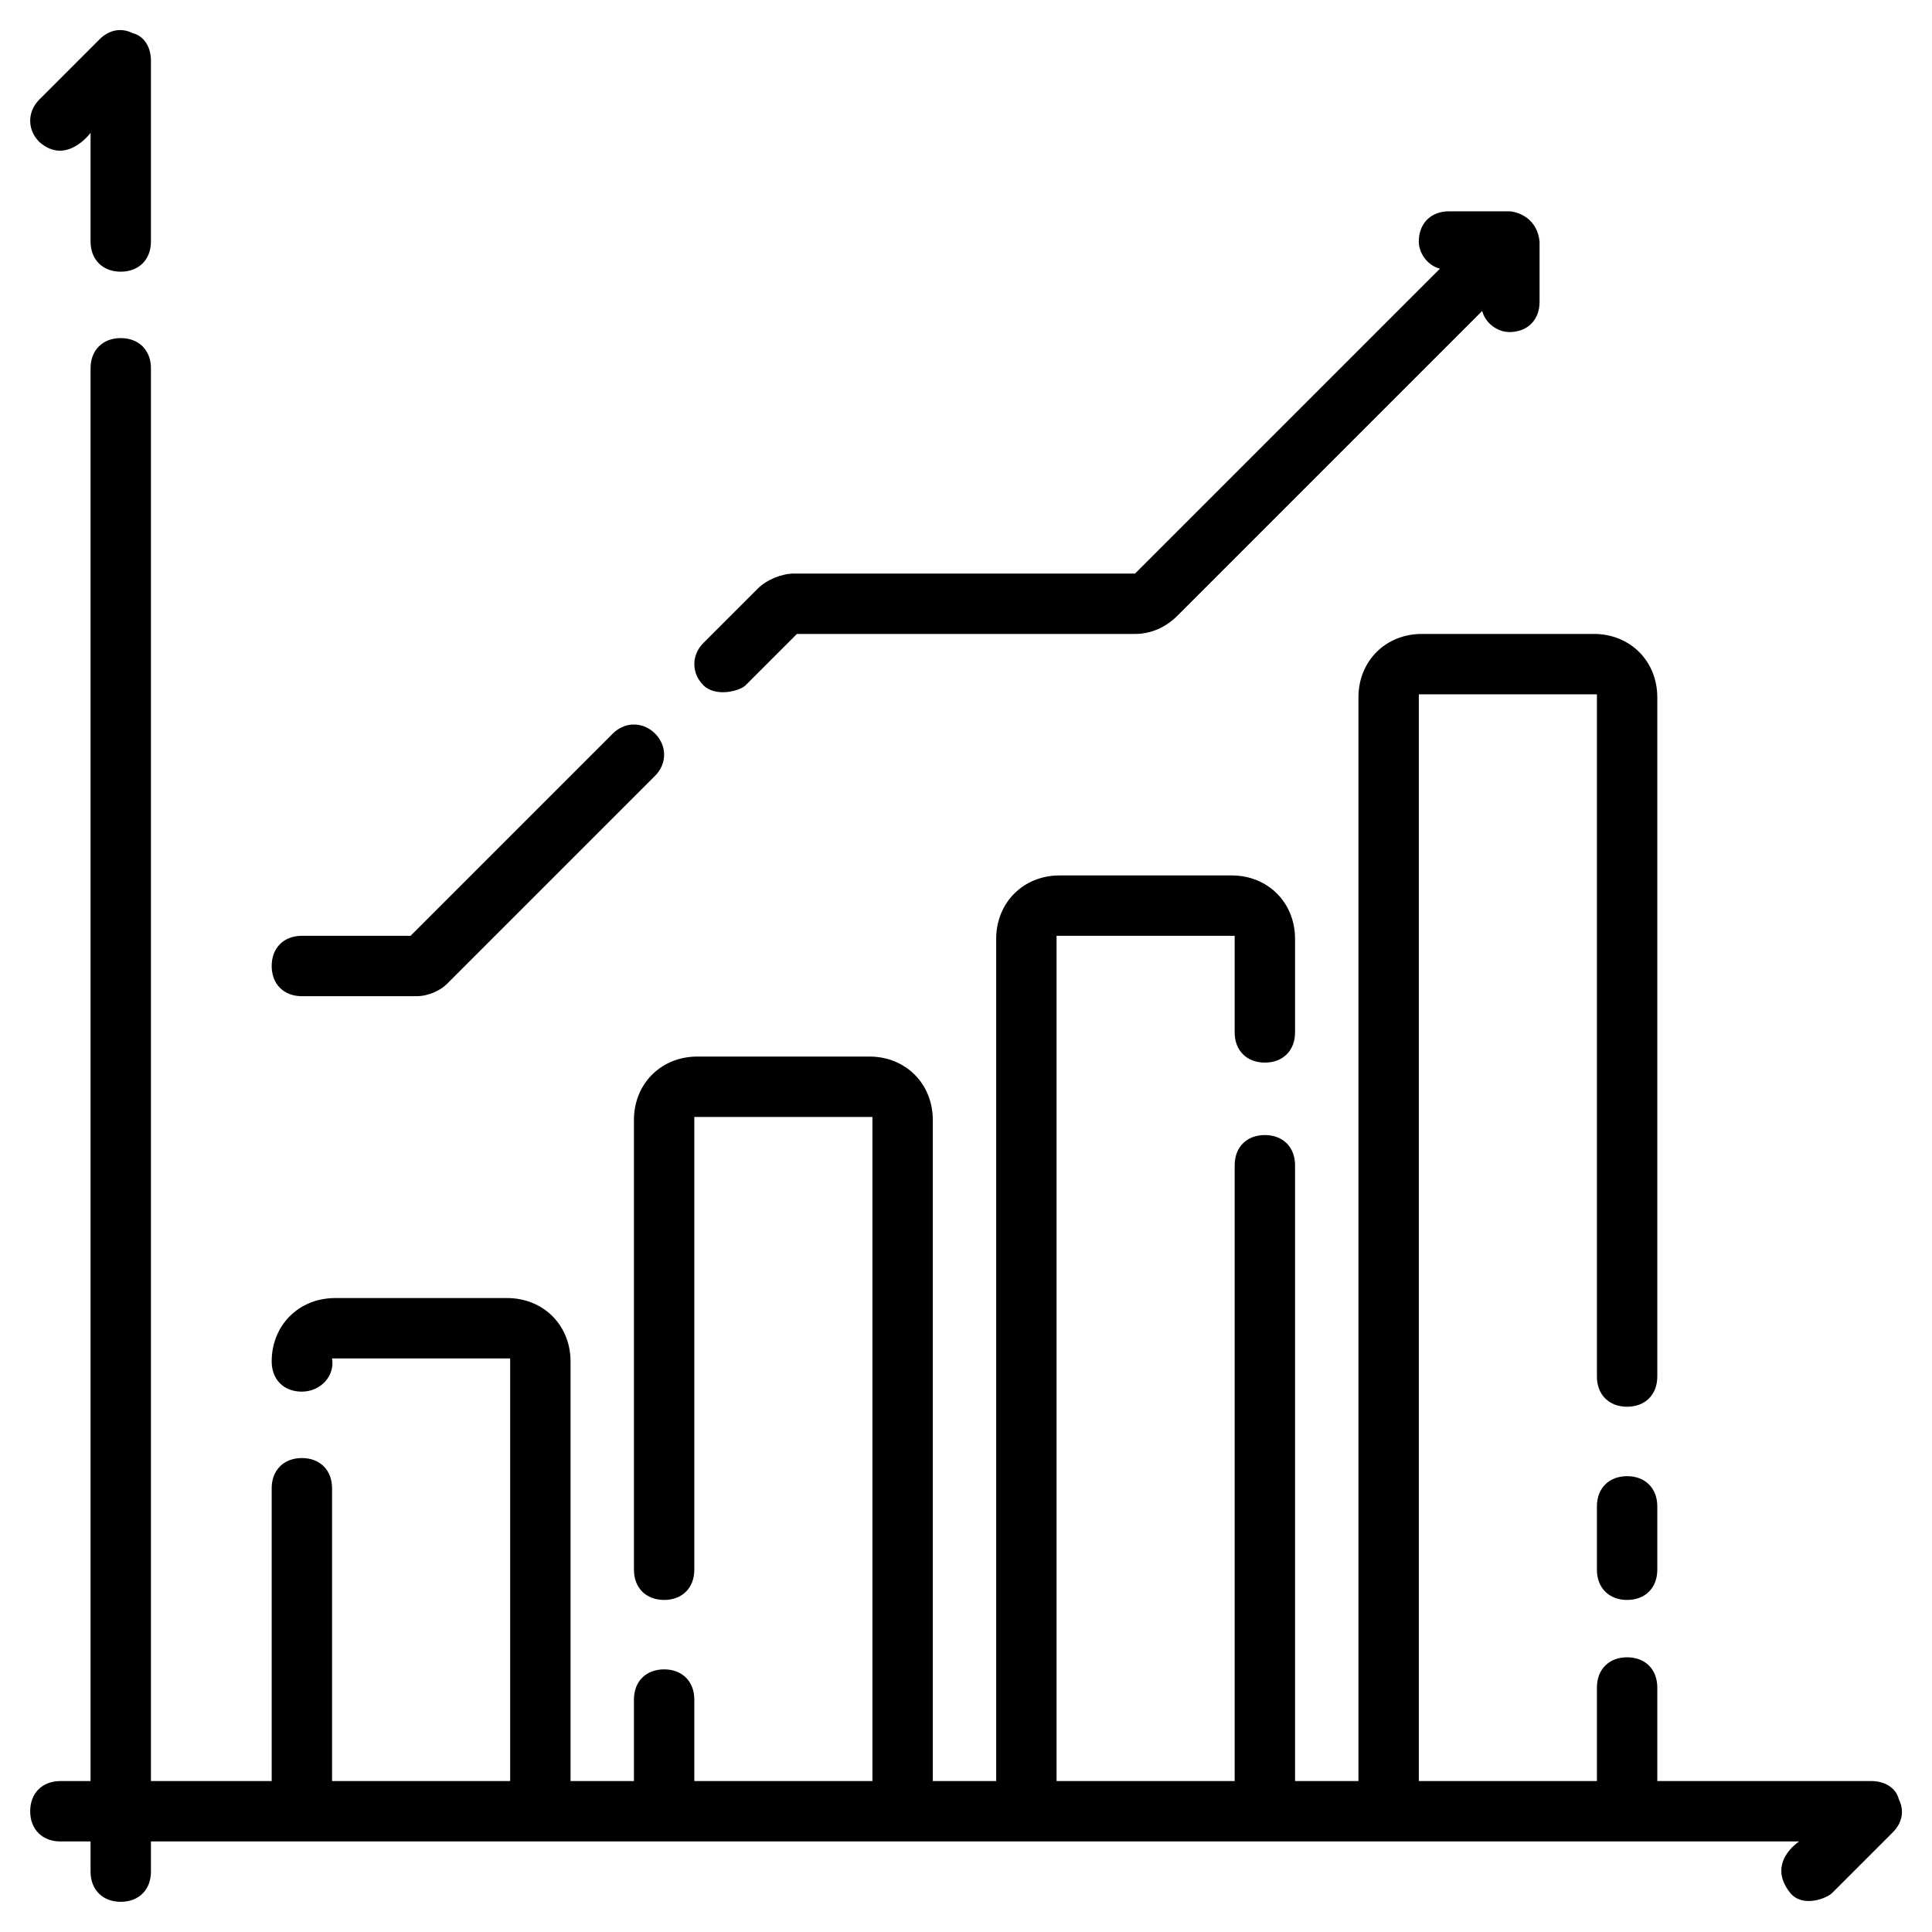 <svg id="Layer_1" enable-background="new 0 0 64 64" height="512" viewBox="0 0 64 64" width="512" xmlns="http://www.w3.org/2000/svg"><path d="m62.9 59.6c-.1-.4-.5-.6-.9-.6h-7.1v-3.1c0-.6-.4-1-1-1s-1 .4-1 1v3.1h-5.9v-36h5.9v22.6c0 .6.4 1 1 1s1-.4 1-1v-22.5c0-1.2-.9-2.1-2.1-2.1h-5.7c-1.2 0-2.1.9-2.1 2.1v35.9h-2.1v-20.4c0-.6-.4-1-1-1s-1 .4-1 1v20.4h-5.9v-28h5.9v3.2c0 .6.4 1 1 1s1-.4 1-1v-3.1c0-1.2-.9-2.1-2.1-2.1h-5.7c-1.2 0-2.1.9-2.1 2.1v27.9h-2.1v-21.9c0-1.2-.9-2.1-2.1-2.1h-5.7c-1.2 0-2.1.9-2.1 2.1v14.9c0 .6.4 1 1 1s1-.4 1-1v-15h5.9v22h-5.9v-2.7c0-.6-.4-1-1-1s-1 .4-1 1v2.7h-2.1v-13.9c0-1.2-.9-2.1-2.1-2.1h-5.7c-1.2 0-2.1.9-2.1 2.1 0 .6.4 1 1 1s1.1-.5 1-1.1h5.9v14h-5.9v-9.7c0-.6-.4-1-1-1s-1 .4-1 1v9.7h-4v-46.8c0-.6-.4-1-1-1s-1 .4-1 1v46.8h-1c-.6 0-1 .4-1 1s.4 1 1 1h1v1c0 .6.4 1 1 1s1-.4 1-1v-1h54.6s-1.1.7-.3 1.7c.4.5 1.2.2 1.4 0l2-2c.3-.3.4-.7.2-1.1z"/><path d="m3 4.4v3.6c0 .6.4 1 1 1s1-.4 1-1v-6c0-.4-.2-.8-.6-.9-.4-.2-.8-.1-1.1.2l-2 2c-.4.4-.4 1 0 1.4.9.8 1.7-.3 1.7-.3z"/><path d="m53.9 48.9c-.6 0-1 .4-1 1v2.1c0 .6.4 1 1 1s1-.4 1-1v-2.1c0-.6-.4-1-1-1z"/><path d="m10 33h3.8c.4 0 .8-.2 1-.4l6.9-6.9c.4-.4.4-1 0-1.4s-1-.4-1.4 0l-6.7 6.7h-3.6c-.6 0-1 .4-1 1s.4 1 1 1z"/><path d="m24.7 22.7 1.7-1.7h11.2c.5 0 1-.2 1.4-.6l10.1-10.1c.1.4.5.7.9.7.6 0 1-.4 1-1v-2c-.1-.9-.9-1-1-1h-2c-.6 0-1 .4-1 1 0 .4.3.8.7.9l-10.1 10.1h-11.3c-.4 0-.9.2-1.2.5l-1.8 1.8c-.4.4-.4 1 0 1.4s1.2.2 1.4 0z"/></svg>
